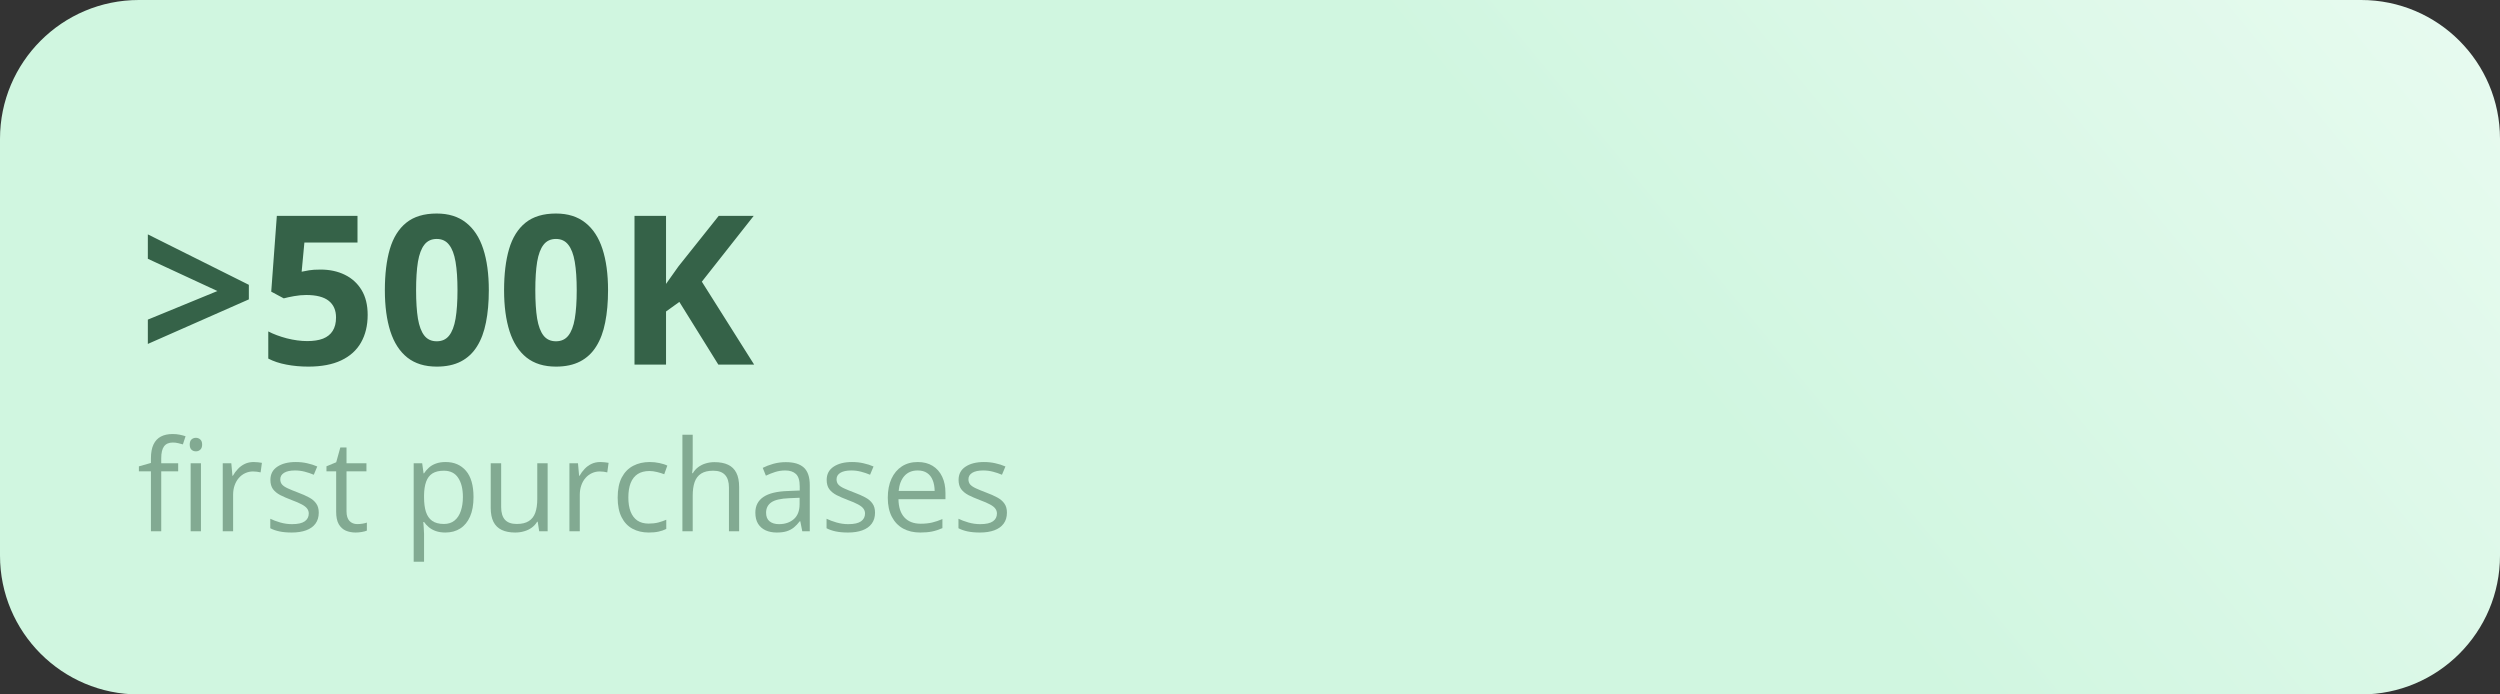 <?xml version="1.0" encoding="UTF-8"?> <svg xmlns="http://www.w3.org/2000/svg" width="288" height="80" viewBox="0 0 288 80" fill="none"><rect x="0" y="0" width="288" height="80" fill="#333333" stroke="none"/><g clip-path="url(#clip0_6072_5732)"><path d="M272 0H16C7.163 0 0 7.163 0 16V64C0 72.837 7.163 80 16 80H272C280.837 80 288 72.837 288 64V16C288 7.163 280.837 0 272 0Z" fill="url(#paint0_linear_6072_5732)"></path><path d="M17.031 36.82L25.047 33.527L17.031 29.812V27L28.668 32.812V34.488L17.031 39.621V36.82ZM36.93 31.055C37.977 31.055 38.906 31.254 39.719 31.652C40.539 32.051 41.184 32.637 41.652 33.41C42.121 34.184 42.355 35.137 42.355 36.27C42.355 37.504 42.098 38.57 41.582 39.469C41.074 40.359 40.313 41.043 39.297 41.52C38.289 41.996 37.031 42.234 35.523 42.234C34.625 42.234 33.777 42.156 32.98 42C32.191 41.852 31.5 41.621 30.906 41.309V38.18C31.5 38.492 32.211 38.758 33.039 38.977C33.875 39.188 34.66 39.293 35.395 39.293C36.113 39.293 36.719 39.199 37.211 39.012C37.703 38.816 38.074 38.52 38.324 38.121C38.582 37.715 38.711 37.199 38.711 36.574C38.711 35.738 38.43 35.098 37.867 34.652C37.305 34.207 36.441 33.984 35.277 33.984C34.832 33.984 34.367 34.027 33.883 34.113C33.406 34.199 33.008 34.285 32.688 34.371L31.246 33.598L31.891 24.867H41.184V27.938H35.066L34.75 31.301C35.016 31.246 35.305 31.191 35.617 31.137C35.93 31.082 36.367 31.055 36.93 31.055ZM56.312 33.434C56.312 34.816 56.203 36.051 55.984 37.137C55.773 38.223 55.43 39.145 54.953 39.902C54.484 40.66 53.867 41.238 53.102 41.637C52.336 42.035 51.406 42.234 50.312 42.234C48.938 42.234 47.809 41.887 46.926 41.191C46.043 40.488 45.391 39.48 44.969 38.168C44.547 36.848 44.336 35.27 44.336 33.434C44.336 31.582 44.527 30 44.91 28.688C45.301 27.367 45.934 26.355 46.809 25.652C47.684 24.949 48.852 24.598 50.312 24.598C51.68 24.598 52.805 24.949 53.688 25.652C54.578 26.348 55.238 27.355 55.668 28.676C56.098 29.988 56.312 31.574 56.312 33.434ZM47.934 33.434C47.934 34.738 48.004 35.828 48.145 36.703C48.293 37.57 48.539 38.223 48.883 38.66C49.227 39.098 49.703 39.316 50.312 39.316C50.914 39.316 51.387 39.102 51.73 38.672C52.082 38.234 52.332 37.582 52.48 36.715C52.629 35.84 52.703 34.746 52.703 33.434C52.703 32.129 52.629 31.039 52.48 30.164C52.332 29.289 52.082 28.633 51.73 28.195C51.387 27.75 50.914 27.527 50.312 27.527C49.703 27.527 49.227 27.75 48.883 28.195C48.539 28.633 48.293 29.289 48.145 30.164C48.004 31.039 47.934 32.129 47.934 33.434ZM70.047 33.434C70.047 34.816 69.938 36.051 69.719 37.137C69.508 38.223 69.164 39.145 68.688 39.902C68.219 40.66 67.602 41.238 66.836 41.637C66.07 42.035 65.141 42.234 64.047 42.234C62.672 42.234 61.543 41.887 60.66 41.191C59.777 40.488 59.125 39.48 58.703 38.168C58.281 36.848 58.07 35.27 58.07 33.434C58.07 31.582 58.262 30 58.645 28.688C59.035 27.367 59.668 26.355 60.543 25.652C61.418 24.949 62.586 24.598 64.047 24.598C65.414 24.598 66.539 24.949 67.422 25.652C68.312 26.348 68.973 27.355 69.402 28.676C69.832 29.988 70.047 31.574 70.047 33.434ZM61.668 33.434C61.668 34.738 61.738 35.828 61.879 36.703C62.027 37.57 62.273 38.223 62.617 38.66C62.961 39.098 63.438 39.316 64.047 39.316C64.648 39.316 65.121 39.102 65.465 38.672C65.816 38.234 66.066 37.582 66.215 36.715C66.363 35.84 66.438 34.746 66.438 33.434C66.438 32.129 66.363 31.039 66.215 30.164C66.066 29.289 65.816 28.633 65.465 28.195C65.121 27.75 64.648 27.527 64.047 27.527C63.438 27.527 62.961 27.75 62.617 28.195C62.273 28.633 62.027 29.289 61.879 30.164C61.738 31.039 61.668 32.129 61.668 33.434ZM86.875 42H82.75L78.262 34.781L76.727 35.883V42H73.094V24.867H76.727V32.707C76.969 32.371 77.207 32.035 77.441 31.699C77.676 31.363 77.914 31.027 78.156 30.691L82.797 24.867H86.828L80.852 32.449L86.875 42Z" fill="#356248"></path><path d="M115.998 59.059C115.998 59.56 115.872 59.982 115.619 60.325C115.371 60.663 115.014 60.918 114.547 61.09C114.084 61.261 113.532 61.347 112.888 61.347C112.34 61.347 111.866 61.304 111.465 61.219C111.065 61.133 110.714 61.011 110.414 60.854V59.76C110.733 59.917 111.115 60.06 111.558 60.189C112.001 60.318 112.454 60.382 112.917 60.382C113.593 60.382 114.084 60.272 114.39 60.053C114.695 59.834 114.847 59.536 114.847 59.159C114.847 58.945 114.785 58.757 114.661 58.594C114.542 58.428 114.339 58.268 114.053 58.115C113.767 57.958 113.372 57.786 112.867 57.601C112.366 57.41 111.932 57.222 111.565 57.036C111.203 56.845 110.922 56.614 110.722 56.342C110.526 56.071 110.428 55.718 110.428 55.284C110.428 54.621 110.695 54.114 111.229 53.761C111.768 53.404 112.473 53.225 113.346 53.225C113.818 53.225 114.258 53.272 114.668 53.368C115.083 53.458 115.469 53.582 115.827 53.739L115.426 54.691C115.102 54.552 114.757 54.435 114.39 54.34C114.022 54.245 113.648 54.197 113.267 54.197C112.719 54.197 112.297 54.288 112.001 54.469C111.711 54.65 111.565 54.898 111.565 55.212C111.565 55.456 111.632 55.656 111.765 55.813C111.904 55.97 112.123 56.118 112.423 56.256C112.724 56.395 113.119 56.557 113.61 56.743C114.101 56.924 114.525 57.112 114.883 57.307C115.24 57.498 115.514 57.732 115.705 58.008C115.901 58.28 115.998 58.63 115.998 59.059Z" fill="#82AA92"></path><path d="M105.727 53.225C106.394 53.225 106.966 53.373 107.443 53.668C107.92 53.964 108.284 54.378 108.537 54.912C108.79 55.441 108.916 56.061 108.916 56.771V57.508H103.503C103.518 58.428 103.746 59.128 104.19 59.61C104.633 60.091 105.257 60.332 106.063 60.332C106.559 60.332 106.997 60.287 107.379 60.196C107.76 60.105 108.156 59.972 108.566 59.796V60.84C108.17 61.016 107.777 61.145 107.386 61.226C107 61.307 106.542 61.347 106.013 61.347C105.26 61.347 104.602 61.195 104.04 60.89C103.482 60.58 103.048 60.127 102.738 59.531C102.428 58.935 102.273 58.206 102.273 57.343C102.273 56.499 102.414 55.77 102.695 55.155C102.981 54.536 103.382 54.059 103.897 53.725C104.416 53.392 105.026 53.225 105.727 53.225ZM105.713 54.197C105.079 54.197 104.573 54.404 104.197 54.819C103.82 55.234 103.596 55.813 103.525 56.557H107.672C107.667 56.09 107.593 55.68 107.45 55.327C107.312 54.969 107.1 54.693 106.814 54.498C106.528 54.297 106.161 54.197 105.713 54.197Z" fill="#82AA92"></path><path d="M100.803 59.059C100.803 59.56 100.677 59.982 100.424 60.325C100.176 60.663 99.819 60.918 99.352 61.09C98.889 61.261 98.336 61.347 97.693 61.347C97.144 61.347 96.67 61.304 96.27 61.219C95.869 61.133 95.519 61.011 95.219 60.854V59.76C95.538 59.917 95.919 60.06 96.363 60.189C96.806 60.318 97.259 60.382 97.721 60.382C98.398 60.382 98.889 60.272 99.194 60.053C99.499 59.834 99.652 59.536 99.652 59.159C99.652 58.945 99.59 58.757 99.466 58.594C99.347 58.428 99.144 58.268 98.858 58.115C98.572 57.958 98.177 57.786 97.671 57.601C97.171 57.41 96.737 57.222 96.37 57.036C96.008 56.845 95.726 56.614 95.526 56.342C95.331 56.071 95.233 55.718 95.233 55.284C95.233 54.621 95.5 54.114 96.034 53.761C96.573 53.404 97.278 53.225 98.15 53.225C98.622 53.225 99.063 53.272 99.473 53.368C99.888 53.458 100.274 53.582 100.631 53.739L100.231 54.691C99.907 54.552 99.561 54.435 99.194 54.34C98.827 54.245 98.453 54.197 98.072 54.197C97.523 54.197 97.102 54.288 96.806 54.469C96.515 54.65 96.37 54.898 96.37 55.212C96.37 55.456 96.437 55.656 96.57 55.813C96.708 55.97 96.928 56.118 97.228 56.256C97.528 56.395 97.924 56.557 98.415 56.743C98.906 56.924 99.33 57.112 99.688 57.307C100.045 57.498 100.319 57.732 100.51 58.008C100.705 58.28 100.803 58.63 100.803 59.059Z" fill="#82AA92"></path><path d="M90.526 53.239C91.461 53.239 92.154 53.449 92.607 53.868C93.06 54.288 93.286 54.957 93.286 55.877V61.204H92.421L92.192 60.046H92.135C91.916 60.332 91.687 60.573 91.449 60.768C91.21 60.959 90.934 61.104 90.619 61.204C90.309 61.3 89.928 61.347 89.475 61.347C88.999 61.347 88.574 61.264 88.203 61.097C87.835 60.93 87.545 60.678 87.33 60.339C87.121 60.001 87.016 59.572 87.016 59.052C87.016 58.27 87.326 57.67 87.945 57.25C88.565 56.831 89.509 56.602 90.777 56.564L92.128 56.507V56.028C92.128 55.351 91.983 54.876 91.692 54.605C91.401 54.333 90.991 54.197 90.462 54.197C90.052 54.197 89.661 54.257 89.289 54.376C88.918 54.495 88.565 54.636 88.231 54.798L87.867 53.897C88.219 53.716 88.624 53.561 89.082 53.432C89.54 53.303 90.021 53.239 90.526 53.239ZM92.114 57.343L90.92 57.393C89.942 57.431 89.254 57.591 88.853 57.872C88.453 58.154 88.253 58.551 88.253 59.066C88.253 59.514 88.388 59.846 88.66 60.06C88.932 60.275 89.292 60.382 89.74 60.382C90.436 60.382 91.005 60.189 91.449 59.803C91.892 59.417 92.114 58.837 92.114 58.065V57.343Z" fill="#82AA92"></path><path d="M79.8 50.079V53.403C79.8 53.594 79.795 53.787 79.786 53.983C79.776 54.173 79.76 54.35 79.736 54.512H79.814C79.977 54.235 80.181 54.004 80.429 53.818C80.682 53.627 80.968 53.484 81.287 53.389C81.607 53.289 81.945 53.239 82.303 53.239C82.932 53.239 83.456 53.339 83.876 53.539C84.3 53.739 84.617 54.049 84.827 54.469C85.041 54.888 85.148 55.432 85.148 56.099V61.204H83.976V56.178C83.976 55.525 83.826 55.036 83.525 54.712C83.23 54.388 82.775 54.226 82.16 54.226C81.578 54.226 81.113 54.338 80.766 54.562C80.422 54.781 80.174 55.105 80.022 55.534C79.874 55.963 79.8 56.487 79.8 57.107V61.204H78.613V50.079H79.8Z" fill="#82AA92"></path><path d="M74.731 61.347C74.026 61.347 73.404 61.202 72.865 60.911C72.326 60.62 71.907 60.177 71.607 59.581C71.306 58.985 71.156 58.235 71.156 57.329C71.156 56.38 71.314 55.606 71.628 55.005C71.948 54.4 72.386 53.952 72.944 53.661C73.501 53.37 74.135 53.225 74.846 53.225C75.237 53.225 75.613 53.265 75.975 53.346C76.343 53.423 76.643 53.52 76.876 53.639L76.519 54.633C76.281 54.538 76.004 54.452 75.689 54.376C75.38 54.3 75.089 54.261 74.817 54.261C74.274 54.261 73.821 54.378 73.459 54.612C73.101 54.845 72.832 55.189 72.651 55.642C72.474 56.094 72.386 56.652 72.386 57.315C72.386 57.949 72.472 58.49 72.644 58.938C72.82 59.386 73.08 59.729 73.423 59.967C73.771 60.201 74.205 60.318 74.724 60.318C75.139 60.318 75.513 60.275 75.847 60.189C76.18 60.098 76.483 59.993 76.755 59.874V60.932C76.493 61.066 76.2 61.169 75.875 61.24C75.556 61.312 75.175 61.347 74.731 61.347Z" fill="#82AA92"></path><path d="M69.158 53.225C69.316 53.225 69.48 53.234 69.652 53.253C69.823 53.268 69.976 53.289 70.109 53.318L69.959 54.419C69.831 54.385 69.688 54.359 69.53 54.34C69.373 54.321 69.225 54.312 69.087 54.312C68.772 54.312 68.474 54.376 68.193 54.505C67.917 54.629 67.674 54.81 67.464 55.048C67.254 55.282 67.09 55.565 66.971 55.899C66.851 56.228 66.792 56.595 66.792 57V61.204H65.598V53.368H66.584L66.713 54.812H66.763C66.925 54.521 67.121 54.257 67.349 54.018C67.578 53.775 67.843 53.582 68.143 53.439C68.448 53.296 68.787 53.225 69.158 53.225Z" fill="#82AA92"></path><path d="M63.088 53.368V61.204H62.115L61.944 60.103H61.88C61.718 60.375 61.508 60.604 61.25 60.789C60.993 60.975 60.702 61.114 60.378 61.204C60.059 61.3 59.718 61.347 59.355 61.347C58.736 61.347 58.216 61.247 57.797 61.047C57.377 60.847 57.06 60.537 56.846 60.117C56.636 59.698 56.531 59.159 56.531 58.502V53.368H57.733V58.416C57.733 59.069 57.88 59.557 58.176 59.881C58.471 60.201 58.922 60.361 59.527 60.361C60.109 60.361 60.571 60.251 60.914 60.032C61.262 59.812 61.513 59.491 61.665 59.066C61.818 58.637 61.894 58.113 61.894 57.493V53.368H63.088Z" fill="#82AA92"></path><path d="M51.339 53.225C52.316 53.225 53.095 53.561 53.677 54.233C54.258 54.905 54.549 55.916 54.549 57.264C54.549 58.156 54.416 58.904 54.148 59.51C53.882 60.115 53.505 60.573 53.019 60.883C52.537 61.192 51.968 61.347 51.31 61.347C50.895 61.347 50.531 61.292 50.216 61.183C49.901 61.073 49.632 60.925 49.408 60.739C49.184 60.554 48.998 60.351 48.85 60.132H48.764C48.779 60.318 48.795 60.542 48.815 60.804C48.838 61.066 48.85 61.295 48.85 61.49V64.708H47.656V53.368H48.636L48.793 54.526H48.85C49.003 54.288 49.189 54.071 49.408 53.875C49.627 53.675 49.894 53.518 50.209 53.404C50.528 53.284 50.905 53.225 51.339 53.225ZM51.131 54.226C50.588 54.226 50.149 54.331 49.816 54.54C49.487 54.75 49.246 55.065 49.093 55.484C48.941 55.899 48.86 56.421 48.85 57.05V57.279C48.85 57.941 48.922 58.502 49.065 58.959C49.213 59.417 49.453 59.765 49.787 60.003C50.125 60.241 50.578 60.361 51.145 60.361C51.632 60.361 52.037 60.23 52.361 59.967C52.685 59.705 52.926 59.34 53.083 58.873C53.245 58.401 53.326 57.86 53.326 57.25C53.326 56.325 53.145 55.591 52.783 55.048C52.425 54.5 51.875 54.226 51.131 54.226Z" fill="#82AA92"></path><path d="M41.163 60.375C41.358 60.375 41.559 60.358 41.764 60.325C41.969 60.291 42.135 60.251 42.264 60.203V61.126C42.126 61.188 41.933 61.24 41.685 61.283C41.442 61.326 41.203 61.347 40.97 61.347C40.555 61.347 40.179 61.276 39.84 61.133C39.502 60.985 39.23 60.737 39.025 60.389C38.825 60.041 38.725 59.56 38.725 58.945V54.297H37.609V53.718L38.732 53.253L39.204 51.551H39.919V53.368H42.214V54.297H39.919V58.909C39.919 59.4 40.031 59.767 40.255 60.01C40.484 60.253 40.786 60.375 41.163 60.375Z" fill="#82AA92"></path><path d="M36.721 59.059C36.721 59.56 36.595 59.982 36.342 60.325C36.094 60.663 35.737 60.918 35.27 61.09C34.807 61.261 34.254 61.347 33.611 61.347C33.062 61.347 32.588 61.304 32.188 61.219C31.787 61.133 31.437 61.011 31.137 60.854V59.76C31.456 59.917 31.837 60.06 32.281 60.189C32.724 60.318 33.177 60.382 33.639 60.382C34.316 60.382 34.807 60.272 35.112 60.053C35.417 59.834 35.57 59.536 35.57 59.159C35.57 58.945 35.508 58.757 35.384 58.594C35.265 58.428 35.062 58.268 34.776 58.115C34.49 57.958 34.094 57.786 33.589 57.601C33.089 57.41 32.655 57.222 32.288 57.036C31.926 56.845 31.644 56.614 31.444 56.342C31.249 56.071 31.151 55.718 31.151 55.284C31.151 54.621 31.418 54.114 31.952 53.761C32.49 53.404 33.196 53.225 34.068 53.225C34.54 53.225 34.981 53.272 35.391 53.368C35.806 53.458 36.192 53.582 36.549 53.739L36.149 54.691C35.825 54.552 35.479 54.435 35.112 54.34C34.745 54.245 34.371 54.197 33.99 54.197C33.441 54.197 33.02 54.288 32.724 54.469C32.433 54.65 32.288 54.898 32.288 55.212C32.288 55.456 32.355 55.656 32.488 55.813C32.626 55.97 32.846 56.118 33.146 56.256C33.446 56.395 33.842 56.557 34.333 56.743C34.824 56.924 35.248 57.112 35.605 57.307C35.963 57.498 36.237 57.732 36.428 58.008C36.623 58.28 36.721 58.63 36.721 59.059Z" fill="#82AA92"></path><path d="M29.221 53.225C29.378 53.225 29.543 53.234 29.714 53.253C29.886 53.268 30.038 53.289 30.172 53.318L30.022 54.419C29.893 54.385 29.75 54.359 29.593 54.34C29.435 54.321 29.288 54.312 29.149 54.312C28.835 54.312 28.537 54.376 28.256 54.505C27.979 54.629 27.736 54.81 27.526 55.048C27.317 55.282 27.152 55.565 27.033 55.899C26.914 56.228 26.854 56.595 26.854 57V61.204H25.66V53.368H26.647L26.776 54.812H26.826C26.988 54.521 27.183 54.257 27.412 54.018C27.641 53.775 27.905 53.582 28.206 53.439C28.511 53.296 28.849 53.225 29.221 53.225Z" fill="#82AA92"></path><path d="M20.526 54.297H18.574V61.204H17.387V54.297H16V53.725L17.387 53.332V52.81C17.387 52.152 17.485 51.618 17.68 51.208C17.876 50.794 18.159 50.489 18.531 50.293C18.903 50.098 19.356 50 19.89 50C20.19 50 20.464 50.026 20.712 50.079C20.965 50.131 21.186 50.191 21.377 50.257L21.069 51.194C20.907 51.142 20.724 51.094 20.519 51.051C20.319 51.003 20.114 50.98 19.904 50.98C19.451 50.98 19.115 51.127 18.896 51.423C18.681 51.714 18.574 52.171 18.574 52.796V53.368H20.526V54.297ZM23.15 53.368V61.204H21.963V53.368H23.15ZM22.571 50.436C22.766 50.436 22.933 50.501 23.072 50.629C23.215 50.753 23.286 50.949 23.286 51.215C23.286 51.478 23.215 51.673 23.072 51.802C22.933 51.931 22.766 51.995 22.571 51.995C22.366 51.995 22.194 51.931 22.056 51.802C21.923 51.673 21.856 51.478 21.856 51.215C21.856 50.949 21.923 50.753 22.056 50.629C22.194 50.501 22.366 50.436 22.571 50.436Z" fill="#82AA92"></path></g><defs><linearGradient id="paint0_linear_6072_5732" x1="188.536" y1="37.681" x2="339.883" y2="-86.839" gradientUnits="userSpaceOnUse"><stop stop-color="#D0F6E0"></stop><stop offset="1" stop-color="white"></stop></linearGradient><clipPath id="clip0_6072_5732"><rect width="288" height="80" fill="white"></rect></clipPath></defs></svg> 